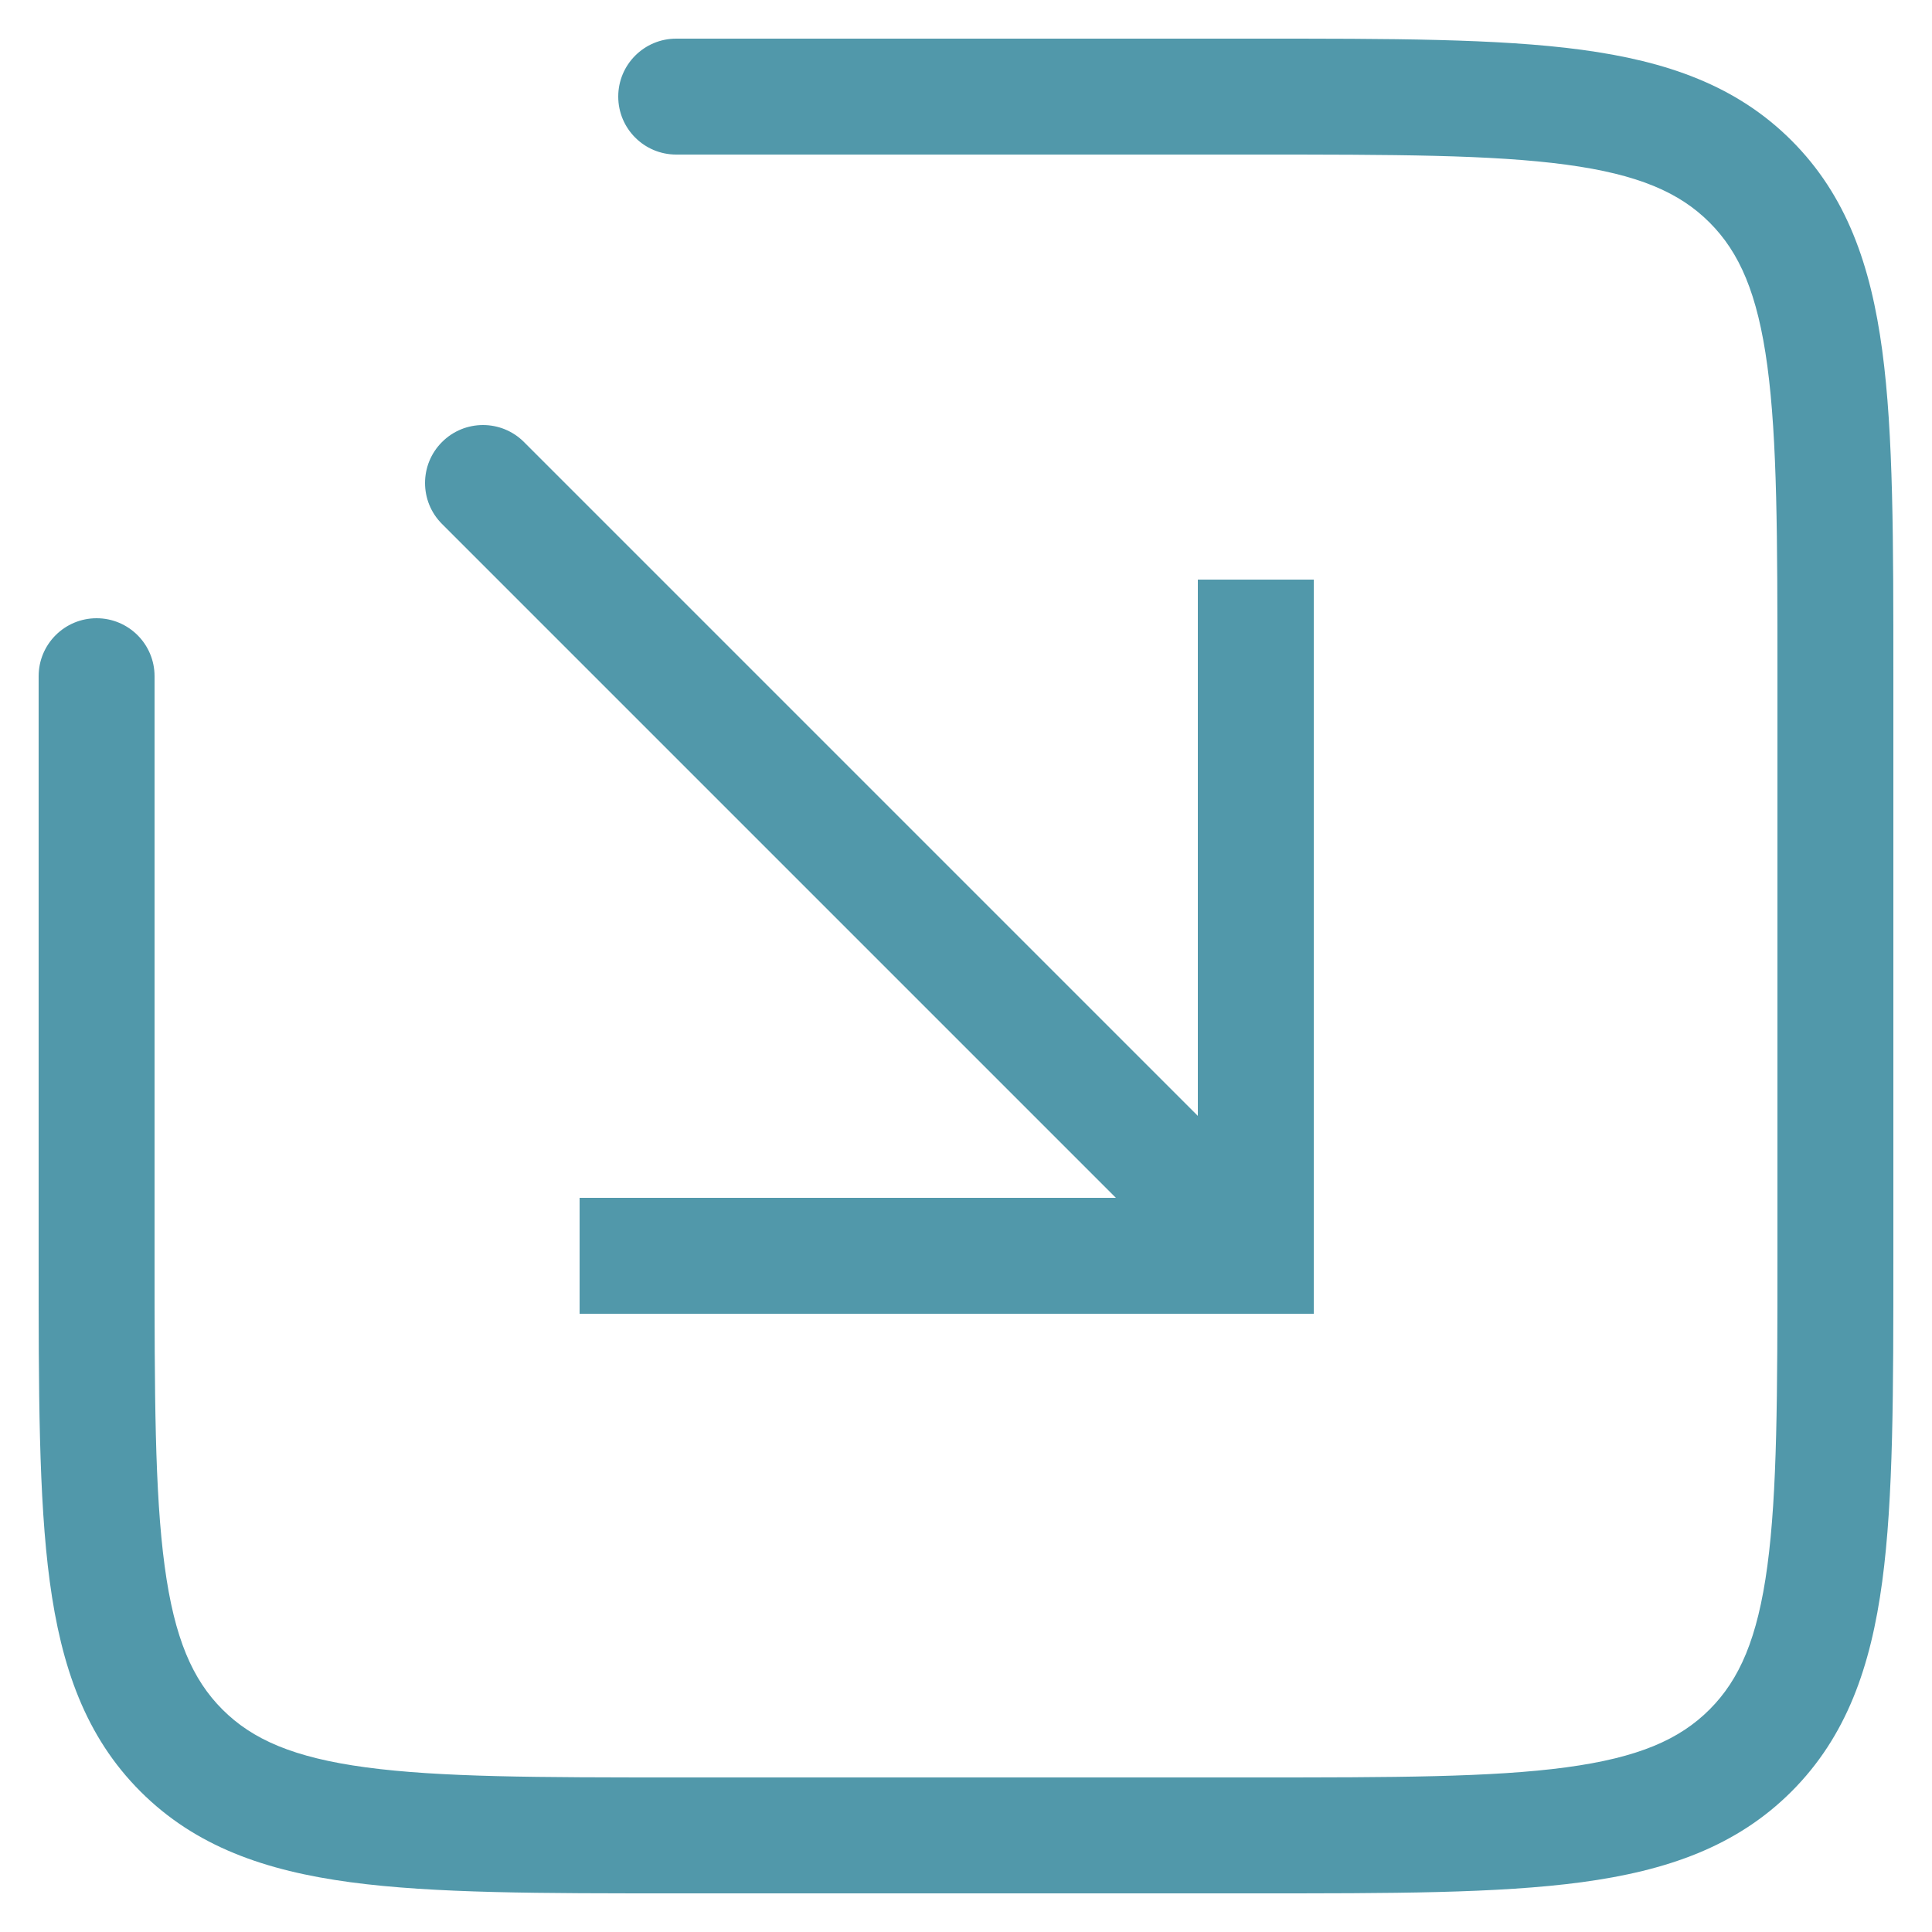 <svg width="100" height="100" viewBox="0 0 100 100" fill="none" xmlns="http://www.w3.org/2000/svg">
<path d="M8 35C8 33.343 6.657 32 5 32C3.343 32 2 33.343 2 35H5H8ZM35 2C33.343 2 32 3.343 32 5C32 6.657 33.343 8 35 8V5V2ZM65 65V68H68V65H65ZM27.121 22.879C25.95 21.707 24.05 21.707 22.879 22.879C21.707 24.05 21.707 25.95 22.879 27.121L25 25L27.121 22.879ZM5 35H2V65H5H8V35H5ZM35 95V98H65V95V92H35V95ZM95 65H98V35H95H92V65H95ZM65 5V2H35V5V8H65V5ZM95 35H98C98 28.014 98.006 22.472 97.424 18.141C96.83 13.724 95.575 10.119 92.728 7.272L90.607 9.393L88.485 11.515C90.032 13.061 90.973 15.189 91.478 18.941C91.994 22.779 92 27.844 92 35H95ZM65 5V8C72.156 8 77.221 8.006 81.059 8.522C84.811 9.027 86.939 9.968 88.485 11.515L90.607 9.393L92.728 7.272C89.881 4.425 86.276 3.17 81.859 2.576C77.528 1.994 71.986 2 65 2V5ZM65 95V98C71.986 98 77.528 98.006 81.859 97.424C86.276 96.83 89.881 95.575 92.728 92.728L90.607 90.607L88.485 88.485C86.939 90.032 84.811 90.973 81.059 91.478C77.221 91.994 72.156 92 65 92V95ZM95 65H92C92 72.156 91.994 77.221 91.478 81.059C90.973 84.811 90.032 86.939 88.485 88.485L90.607 90.607L92.728 92.728C95.575 89.881 96.83 86.276 97.424 81.859C98.006 77.528 98 71.986 98 65H95ZM5 65H2C2 71.986 1.994 77.528 2.576 81.859C3.17 86.276 4.425 89.881 7.272 92.728L9.393 90.607L11.515 88.485C9.968 86.939 9.027 84.811 8.522 81.059C8.006 77.221 8 72.156 8 65H5ZM35 95V92C27.844 92 22.779 91.994 18.941 91.478C15.189 90.973 13.061 90.032 11.515 88.485L9.393 90.607L7.272 92.728C10.119 95.575 13.724 96.83 18.141 97.424C22.472 98.006 28.014 98 35 98V95ZM65 30H62V65H65H68V30H65ZM65 65V62H30V65V68H65V65ZM65 65L67.121 62.879L27.121 22.879L25 25L22.879 27.121L62.879 67.121L65 65Z" fill="#5198AA"/>
</svg>
